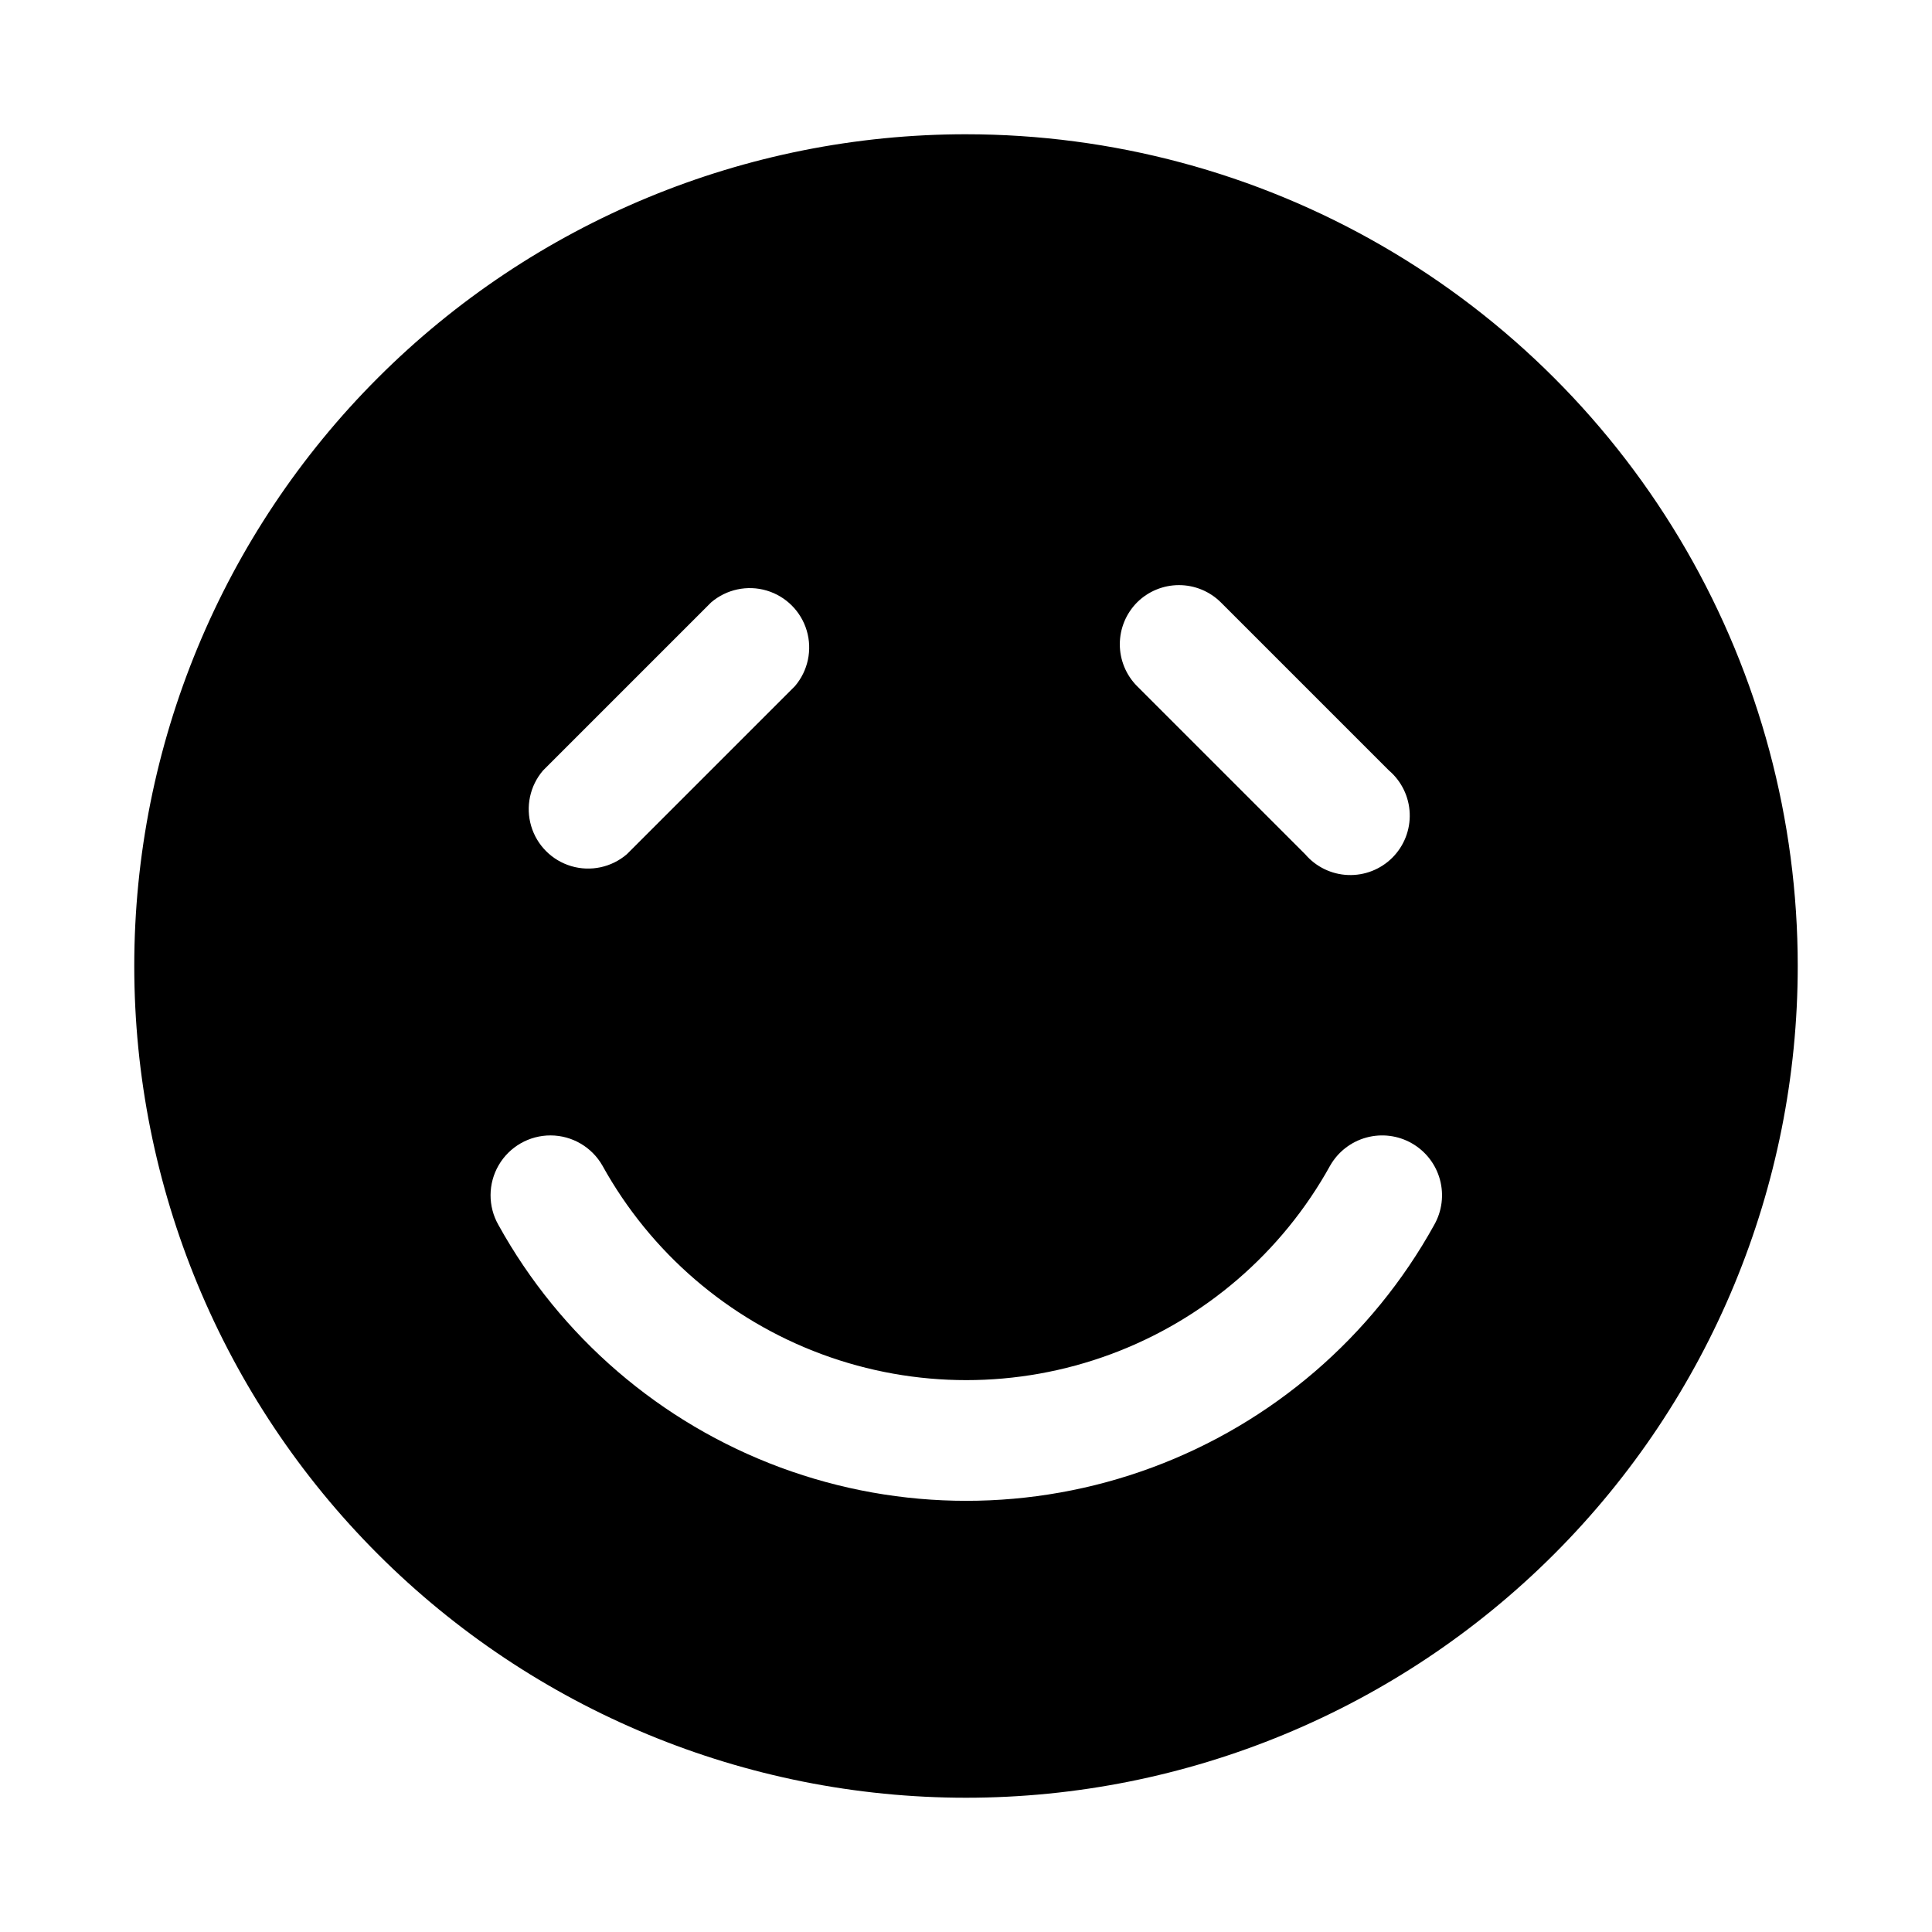 <?xml version="1.0" encoding="UTF-8"?>
<!-- Uploaded to: SVG Repo, www.svgrepo.com, Generator: SVG Repo Mixer Tools -->
<svg fill="#000000" width="800px" height="800px" version="1.1" viewBox="144 144 512 512" xmlns="http://www.w3.org/2000/svg">
 <path d="m400 179.58c-58.461 0-114.52 23.223-155.86 64.559s-64.559 97.398-64.559 155.86c0 58.457 23.223 114.52 64.559 155.86 41.336 41.336 97.398 64.559 155.86 64.559 58.457 0 114.52-23.223 155.86-64.559 41.336-41.336 64.559-97.398 64.559-155.86 0-38.691-10.184-76.703-29.527-110.21-19.348-33.508-47.172-61.332-80.68-80.676-33.508-19.348-71.516-29.531-110.21-29.531zm45.344 124.06h-0.004c2.953-2.934 6.941-4.578 11.102-4.578s8.148 1.645 11.098 4.578l44.555 44.555h0.004c3.332 2.856 5.32 6.969 5.488 11.352 0.172 4.383-1.496 8.641-4.598 11.742-3.102 3.102-7.356 4.766-11.742 4.598-4.383-0.168-8.496-2.16-11.348-5.492l-44.555-44.555h-0.004c-2.93-2.949-4.578-6.941-4.578-11.098 0-4.16 1.648-8.152 4.578-11.102zm-157.44 44.555 44.555-44.555c4.051-3.469 9.59-4.652 14.707-3.141 5.117 1.516 9.117 5.516 10.633 10.633 1.512 5.117 0.328 10.652-3.141 14.707l-44.555 44.555c-4.055 3.473-9.59 4.652-14.707 3.141-5.117-1.512-9.121-5.516-10.633-10.633s-0.332-10.652 3.141-14.707zm236.16 120.44c-16.414 29.668-42.926 52.469-74.715 64.258-31.789 11.789-66.754 11.789-98.543 0-31.789-11.789-58.297-34.59-74.711-64.258-2.812-4.918-2.785-10.969 0.07-15.863 2.856-4.898 8.105-7.898 13.777-7.875 5.668 0.027 10.891 3.074 13.703 7.996 12.766 23.074 33.387 40.809 58.109 49.977 24.727 9.172 51.922 9.172 76.645 0 24.727-9.168 45.344-26.902 58.109-49.977 2.09-3.652 5.543-6.328 9.602-7.434 4.062-1.109 8.395-0.559 12.047 1.531 3.656 2.086 6.328 5.539 7.438 9.602 1.105 4.059 0.555 8.391-1.531 12.043z"/>
</svg>